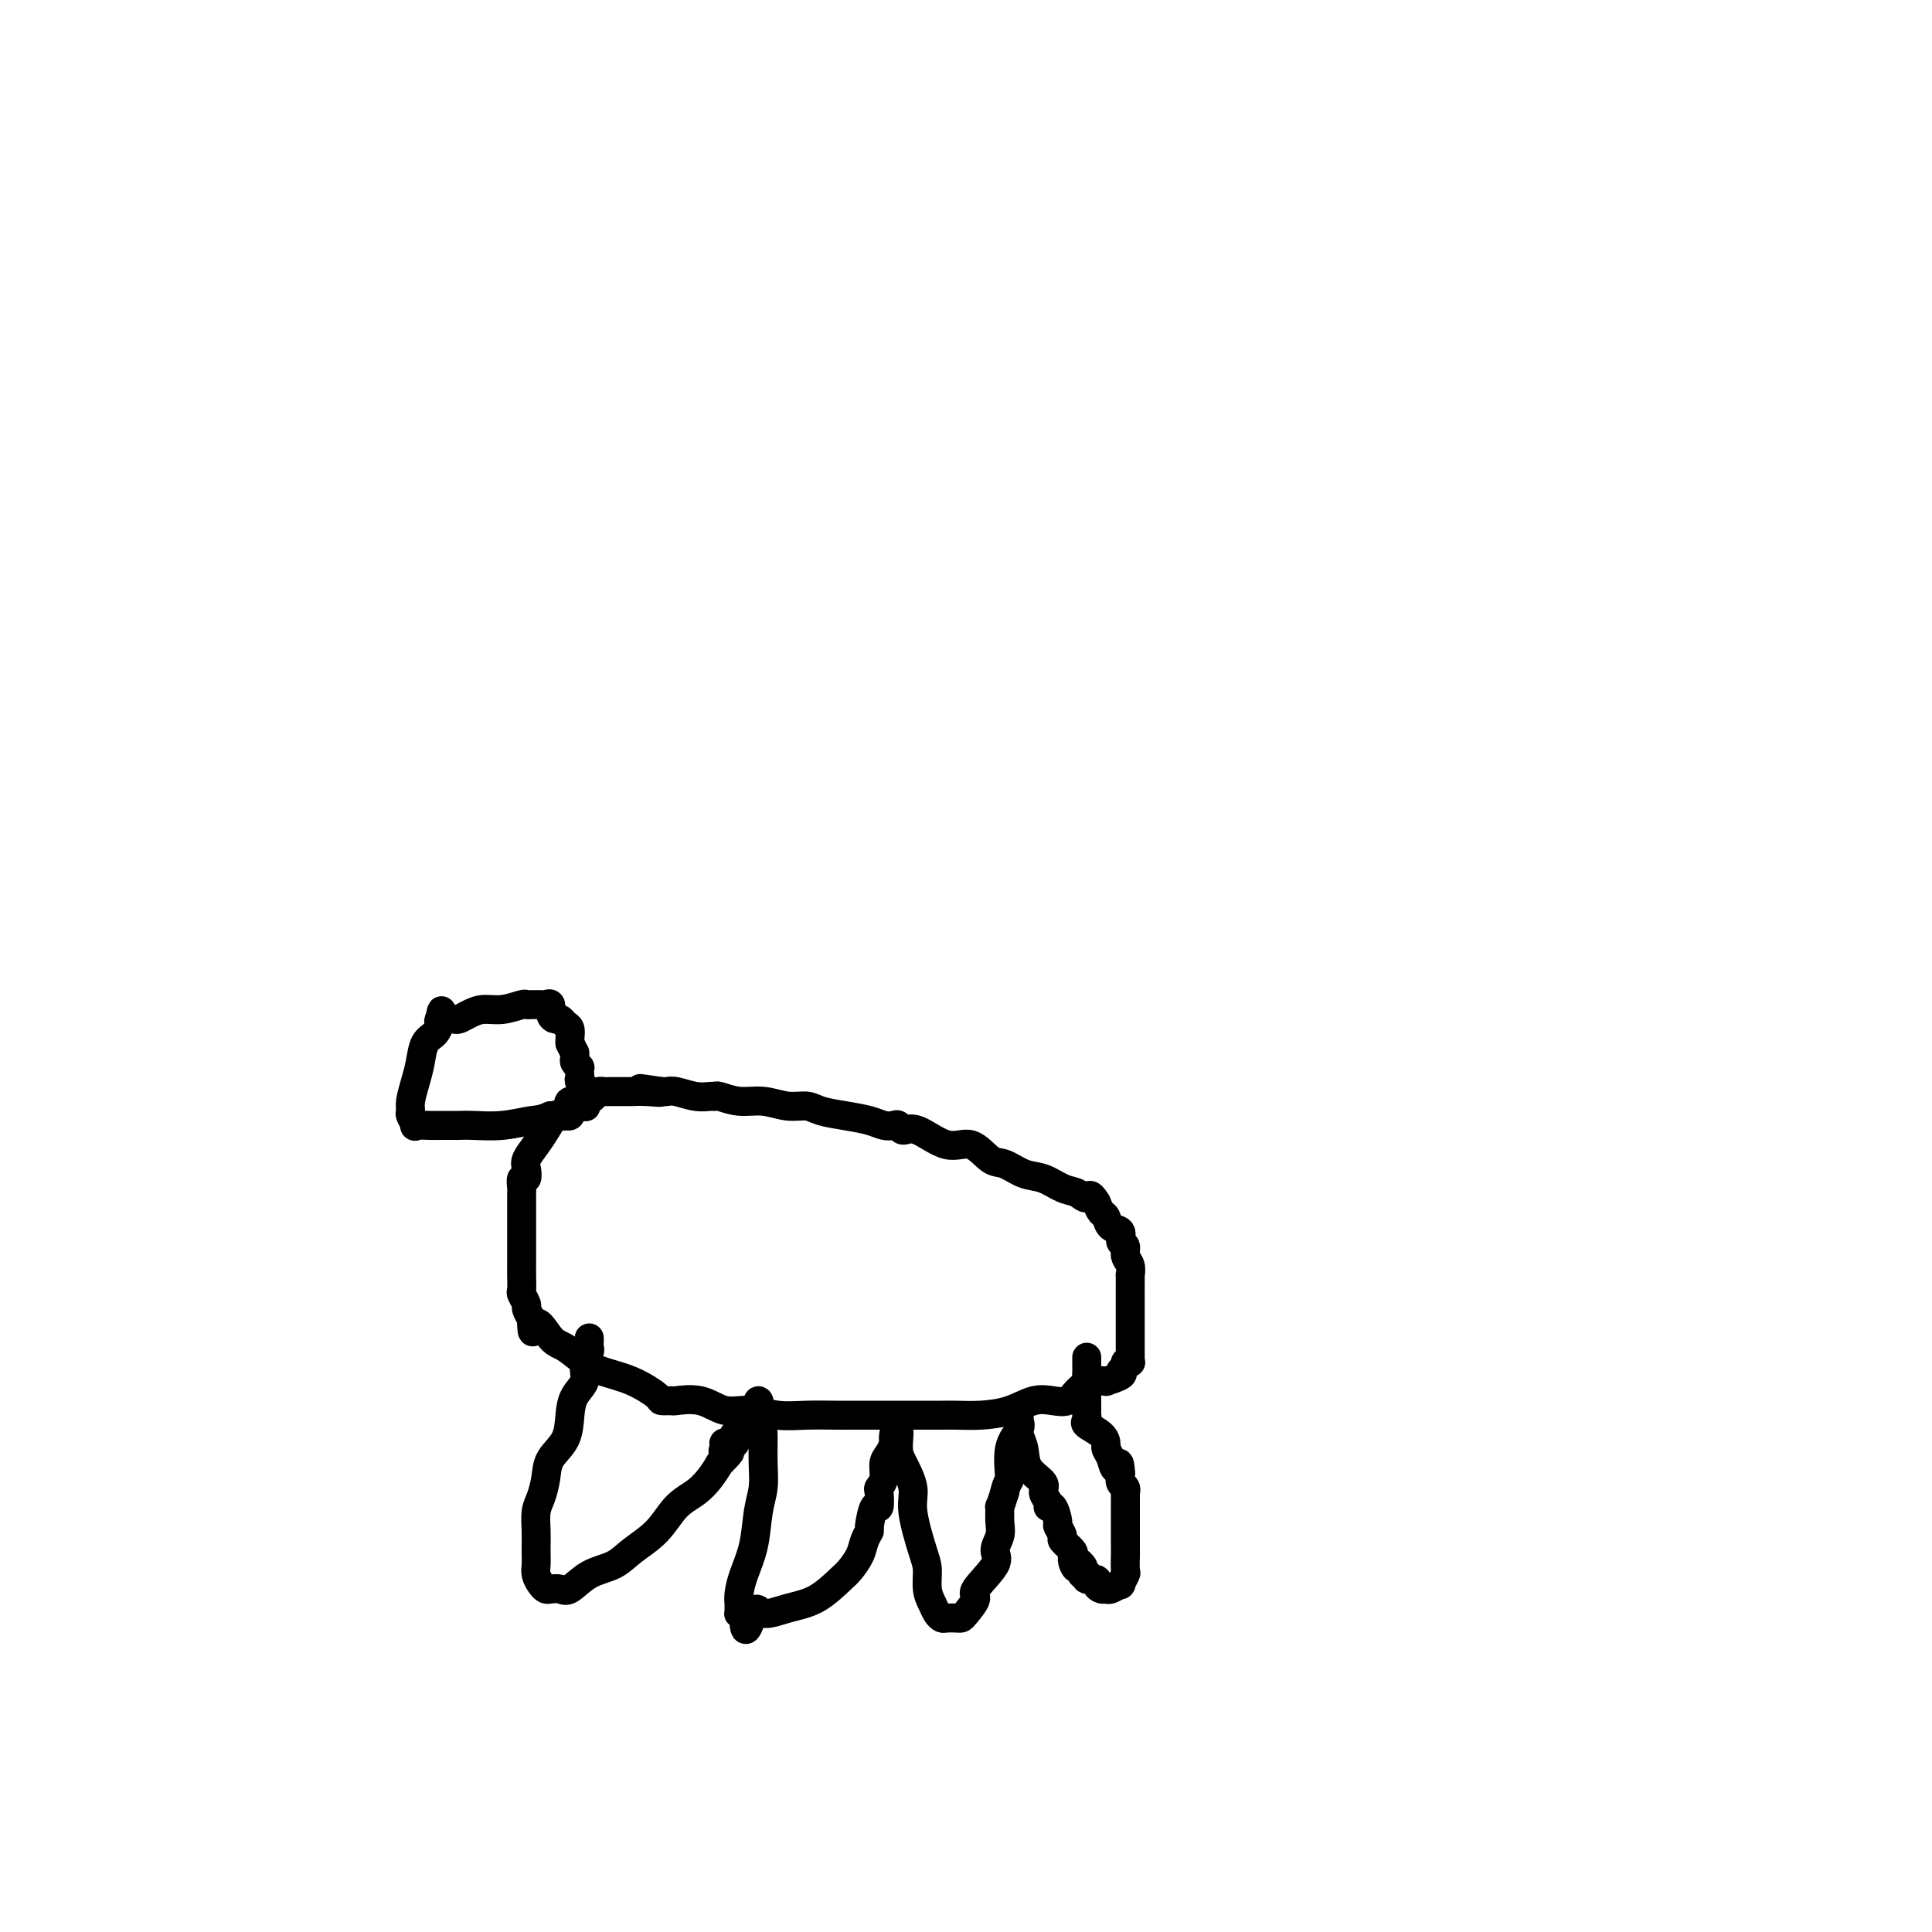 <svg viewBox='0 0 400 400' version='1.1' xmlns='http://www.w3.org/2000/svg' xmlns:xlink='http://www.w3.org/1999/xlink'><g fill='none' stroke='#000000' stroke-width='6' stroke-linecap='round' stroke-linejoin='round'><path d='M117,231c-0.358,0.072 -0.716,0.145 -1,0c-0.284,-0.145 -0.493,-0.506 -1,0c-0.507,0.506 -1.312,1.881 -2,3c-0.688,1.119 -1.260,1.983 -2,3c-0.740,1.017 -1.648,2.188 -2,3c-0.352,0.812 -0.147,1.265 0,2c0.147,0.735 0.235,1.754 0,2c-0.235,0.246 -0.795,-0.279 -1,0c-0.205,0.279 -0.055,1.363 0,2c0.055,0.637 0.015,0.827 0,1c-0.015,0.173 -0.004,0.329 0,1c0.004,0.671 0.001,1.856 0,3c-0.001,1.144 -0.000,2.248 0,3c0.000,0.752 0.000,1.151 0,2c-0.000,0.849 -0.001,2.149 0,3c0.001,0.851 0.004,1.254 0,2c-0.004,0.746 -0.016,1.834 0,3c0.016,1.166 0.060,2.409 0,3c-0.060,0.591 -0.222,0.530 0,1c0.222,0.470 0.829,1.473 1,2c0.171,0.527 -0.094,0.579 0,1c0.094,0.421 0.547,1.210 1,2'/><path d='M110,273c0.234,5.171 0.318,1.598 1,1c0.682,-0.598 1.962,1.778 3,3c1.038,1.222 1.834,1.290 3,2c1.166,0.710 2.703,2.061 4,3c1.297,0.939 2.355,1.467 4,2c1.645,0.533 3.876,1.072 6,2c2.124,0.928 4.139,2.247 5,3c0.861,0.753 0.568,0.942 1,1c0.432,0.058 1.590,-0.014 2,0c0.410,0.014 0.071,0.113 1,0c0.929,-0.113 3.124,-0.437 5,0c1.876,0.437 3.433,1.634 5,2c1.567,0.366 3.145,-0.098 5,0c1.855,0.098 3.987,0.758 6,1c2.013,0.242 3.906,0.065 6,0c2.094,-0.065 4.388,-0.017 6,0c1.612,0.017 2.543,0.005 4,0c1.457,-0.005 3.439,-0.001 5,0c1.561,0.001 2.699,0.000 4,0c1.301,-0.000 2.765,0.000 4,0c1.235,-0.000 2.240,-0.002 3,0c0.760,0.002 1.273,0.007 2,0c0.727,-0.007 1.668,-0.027 3,0c1.332,0.027 3.057,0.100 5,0c1.943,-0.100 4.105,-0.372 6,-1c1.895,-0.628 3.522,-1.612 5,-2c1.478,-0.388 2.808,-0.181 4,0c1.192,0.181 2.247,0.337 3,0c0.753,-0.337 1.203,-1.168 2,-2c0.797,-0.832 1.942,-1.666 3,-2c1.058,-0.334 2.029,-0.167 3,0'/><path d='M229,286c4.637,-1.491 3.228,-1.719 3,-2c-0.228,-0.281 0.723,-0.614 1,-1c0.277,-0.386 -0.122,-0.823 0,-1c0.122,-0.177 0.765,-0.093 1,0c0.235,0.093 0.063,0.196 0,0c-0.063,-0.196 -0.017,-0.690 0,-1c0.017,-0.310 0.005,-0.434 0,-1c-0.005,-0.566 -0.001,-1.573 0,-2c0.001,-0.427 0.000,-0.275 0,-1c-0.000,-0.725 -0.000,-2.328 0,-3c0.000,-0.672 0.000,-0.414 0,-1c-0.000,-0.586 -0.000,-2.015 0,-3c0.000,-0.985 0.000,-1.526 0,-2c-0.000,-0.474 -0.000,-0.882 0,-1c0.000,-0.118 0.001,0.053 0,0c-0.001,-0.053 -0.004,-0.332 0,-1c0.004,-0.668 0.016,-1.727 0,-2c-0.016,-0.273 -0.061,0.240 0,0c0.061,-0.240 0.228,-1.234 0,-2c-0.228,-0.766 -0.853,-1.303 -1,-2c-0.147,-0.697 0.182,-1.553 0,-2c-0.182,-0.447 -0.875,-0.486 -1,-1c-0.125,-0.514 0.317,-1.502 0,-2c-0.317,-0.498 -1.394,-0.505 -2,-1c-0.606,-0.495 -0.740,-1.480 -1,-2c-0.260,-0.520 -0.646,-0.577 -1,-1c-0.354,-0.423 -0.677,-1.211 -1,-2'/><path d='M227,249c-1.449,-2.494 -1.573,-1.230 -2,-1c-0.427,0.230 -1.157,-0.573 -2,-1c-0.843,-0.427 -1.800,-0.479 -3,-1c-1.200,-0.521 -2.645,-1.511 -4,-2c-1.355,-0.489 -2.622,-0.478 -4,-1c-1.378,-0.522 -2.869,-1.577 -4,-2c-1.131,-0.423 -1.903,-0.214 -3,-1c-1.097,-0.786 -2.518,-2.568 -4,-3c-1.482,-0.432 -3.026,0.487 -5,0c-1.974,-0.487 -4.377,-2.378 -6,-3c-1.623,-0.622 -2.467,0.027 -3,0c-0.533,-0.027 -0.756,-0.728 -1,-1c-0.244,-0.272 -0.509,-0.114 -1,0c-0.491,0.114 -1.208,0.184 -2,0c-0.792,-0.184 -1.659,-0.623 -3,-1c-1.341,-0.377 -3.155,-0.694 -5,-1c-1.845,-0.306 -3.721,-0.603 -5,-1c-1.279,-0.397 -1.961,-0.895 -3,-1c-1.039,-0.105 -2.436,0.182 -4,0c-1.564,-0.182 -3.297,-0.834 -5,-1c-1.703,-0.166 -3.378,0.153 -5,0c-1.622,-0.153 -3.190,-0.777 -4,-1c-0.810,-0.223 -0.861,-0.046 -1,0c-0.139,0.046 -0.367,-0.040 -1,0c-0.633,0.040 -1.672,0.207 -3,0c-1.328,-0.207 -2.943,-0.787 -4,-1c-1.057,-0.213 -1.554,-0.057 -2,0c-0.446,0.057 -0.842,0.016 -1,0c-0.158,-0.016 -0.079,-0.008 0,0'/><path d='M137,226c-8.355,-1.238 -2.742,-0.332 -1,0c1.742,0.332 -0.388,0.089 -2,0c-1.612,-0.089 -2.708,-0.024 -3,0c-0.292,0.024 0.220,0.007 0,0c-0.220,-0.007 -1.172,-0.002 -2,0c-0.828,0.002 -1.531,0.003 -2,0c-0.469,-0.003 -0.705,-0.011 -1,0c-0.295,0.011 -0.651,0.040 -1,0c-0.349,-0.040 -0.692,-0.150 -1,0c-0.308,0.150 -0.580,0.561 -1,1c-0.420,0.439 -0.989,0.905 -2,1c-1.011,0.095 -2.466,-0.181 -3,0c-0.534,0.181 -0.147,0.819 0,1c0.147,0.181 0.054,-0.095 0,0c-0.054,0.095 -0.069,0.561 0,1c0.069,0.439 0.223,0.850 0,1c-0.223,0.150 -0.823,0.040 -1,0c-0.177,-0.040 0.068,-0.011 0,0c-0.068,0.011 -0.448,0.003 -1,0c-0.552,-0.003 -1.276,-0.002 -2,0'/><path d='M114,231c-2.174,0.939 -2.609,0.788 -4,1c-1.391,0.212 -3.737,0.789 -6,1c-2.263,0.211 -4.443,0.057 -6,0c-1.557,-0.057 -2.492,-0.016 -3,0c-0.508,0.016 -0.590,0.006 -1,0c-0.410,-0.006 -1.147,-0.008 -2,0c-0.853,0.008 -1.822,0.028 -3,0c-1.178,-0.028 -2.565,-0.103 -3,0c-0.435,0.103 0.083,0.383 0,0c-0.083,-0.383 -0.765,-1.431 -1,-2c-0.235,-0.569 -0.022,-0.660 0,-1c0.022,-0.340 -0.145,-0.930 0,-2c0.145,-1.070 0.603,-2.619 1,-4c0.397,-1.381 0.733,-2.594 1,-4c0.267,-1.406 0.464,-3.004 1,-4c0.536,-0.996 1.412,-1.391 2,-2c0.588,-0.609 0.889,-1.433 1,-2c0.111,-0.567 0.032,-0.876 0,-1c-0.032,-0.124 -0.016,-0.062 0,0'/><path d='M91,211c0.786,-3.403 0.252,-0.912 0,0c-0.252,0.912 -0.223,0.245 0,0c0.223,-0.245 0.639,-0.068 1,0c0.361,0.068 0.665,0.028 1,0c0.335,-0.028 0.700,-0.045 1,0c0.300,0.045 0.536,0.152 1,0c0.464,-0.152 1.157,-0.563 2,-1c0.843,-0.437 1.836,-0.902 3,-1c1.164,-0.098 2.498,0.170 4,0c1.502,-0.170 3.172,-0.778 4,-1c0.828,-0.222 0.813,-0.060 1,0c0.187,0.060 0.575,0.016 1,0c0.425,-0.016 0.889,-0.006 1,0c0.111,0.006 -0.129,0.008 0,0c0.129,-0.008 0.626,-0.026 1,0c0.374,0.026 0.625,0.097 1,0c0.375,-0.097 0.874,-0.363 1,0c0.126,0.363 -0.120,1.353 0,2c0.120,0.647 0.607,0.951 1,1c0.393,0.049 0.694,-0.155 1,0c0.306,0.155 0.618,0.670 1,1c0.382,0.330 0.834,0.473 1,1c0.166,0.527 0.048,1.436 0,2c-0.048,0.564 -0.024,0.782 0,1'/><path d='M118,216c0.846,1.704 0.963,1.963 1,2c0.037,0.037 -0.004,-0.149 0,0c0.004,0.149 0.054,0.631 0,1c-0.054,0.369 -0.210,0.624 0,1c0.210,0.376 0.787,0.874 1,1c0.213,0.126 0.061,-0.121 0,0c-0.061,0.121 -0.030,0.609 0,1c0.030,0.391 0.061,0.685 0,1c-0.061,0.315 -0.212,0.651 0,1c0.212,0.349 0.788,0.709 1,1c0.212,0.291 0.061,0.512 0,1c-0.061,0.488 -0.030,1.244 0,2'/><path d='M121,228c0.500,2.000 0.250,1.000 0,0'/><path d='M122,277c0.009,0.321 0.018,0.641 0,1c-0.018,0.359 -0.064,0.756 0,1c0.064,0.244 0.238,0.335 0,1c-0.238,0.665 -0.888,1.903 -1,3c-0.112,1.097 0.313,2.053 0,3c-0.313,0.947 -1.365,1.883 -2,3c-0.635,1.117 -0.852,2.414 -1,4c-0.148,1.586 -0.225,3.463 -1,5c-0.775,1.537 -2.246,2.736 -3,4c-0.754,1.264 -0.790,2.593 -1,4c-0.210,1.407 -0.592,2.891 -1,4c-0.408,1.109 -0.841,1.844 -1,3c-0.159,1.156 -0.043,2.732 0,4c0.043,1.268 0.015,2.227 0,3c-0.015,0.773 -0.015,1.360 0,2c0.015,0.640 0.045,1.335 0,2c-0.045,0.665 -0.163,1.302 0,2c0.163,0.698 0.609,1.458 1,2c0.391,0.542 0.729,0.867 1,1c0.271,0.133 0.477,0.072 1,0c0.523,-0.072 1.363,-0.157 2,0c0.637,0.157 1.072,0.557 2,0c0.928,-0.557 2.348,-2.071 4,-3c1.652,-0.929 3.537,-1.273 5,-2c1.463,-0.727 2.503,-1.836 4,-3c1.497,-1.164 3.451,-2.384 5,-4c1.549,-1.616 2.694,-3.629 4,-5c1.306,-1.371 2.775,-2.100 4,-3c1.225,-0.900 2.207,-1.971 3,-3c0.793,-1.029 1.396,-2.014 2,-3'/><path d='M149,303c3.621,-3.581 1.675,-2.034 1,-2c-0.675,0.034 -0.077,-1.444 0,-2c0.077,-0.556 -0.368,-0.191 0,0c0.368,0.191 1.547,0.207 2,0c0.453,-0.207 0.179,-0.636 0,-1c-0.179,-0.364 -0.265,-0.664 0,-1c0.265,-0.336 0.880,-0.708 1,-1c0.120,-0.292 -0.256,-0.506 0,-1c0.256,-0.494 1.144,-1.270 2,-2c0.856,-0.730 1.679,-1.416 2,-2c0.321,-0.584 0.139,-1.067 0,-1c-0.139,0.067 -0.234,0.684 0,1c0.234,0.316 0.795,0.331 1,1c0.205,0.669 0.052,1.993 0,3c-0.052,1.007 -0.002,1.699 0,3c0.002,1.301 -0.045,3.211 0,5c0.045,1.789 0.180,3.455 0,5c-0.180,1.545 -0.675,2.967 -1,5c-0.325,2.033 -0.479,4.677 -1,7c-0.521,2.323 -1.407,4.325 -2,6c-0.593,1.675 -0.892,3.023 -1,4c-0.108,0.977 -0.026,1.582 0,2c0.026,0.418 -0.003,0.648 0,1c0.003,0.352 0.039,0.826 0,1c-0.039,0.174 -0.154,0.050 0,0c0.154,-0.050 0.577,-0.025 1,0'/><path d='M154,334c-0.072,6.640 1.248,1.741 2,0c0.752,-1.741 0.935,-0.324 2,0c1.065,0.324 3.010,-0.444 5,-1c1.990,-0.556 4.024,-0.901 6,-2c1.976,-1.099 3.892,-2.954 5,-4c1.108,-1.046 1.406,-1.285 2,-2c0.594,-0.715 1.482,-1.906 2,-3c0.518,-1.094 0.664,-2.090 1,-3c0.336,-0.910 0.861,-1.733 1,-2c0.139,-0.267 -0.107,0.021 0,-1c0.107,-1.021 0.569,-3.350 1,-4c0.431,-0.650 0.833,0.380 1,0c0.167,-0.380 0.100,-2.170 0,-3c-0.100,-0.830 -0.233,-0.698 0,-1c0.233,-0.302 0.833,-1.036 1,-2c0.167,-0.964 -0.099,-2.158 0,-3c0.099,-0.842 0.562,-1.333 1,-2c0.438,-0.667 0.849,-1.509 1,-2c0.151,-0.491 0.041,-0.632 0,-1c-0.041,-0.368 -0.012,-0.962 0,-1c0.012,-0.038 0.006,0.481 0,1'/><path d='M185,298c1.593,-4.125 1.074,-0.939 1,1c-0.074,1.939 0.296,2.629 1,4c0.704,1.371 1.743,3.424 2,5c0.257,1.576 -0.268,2.677 0,5c0.268,2.323 1.329,5.869 2,8c0.671,2.131 0.954,2.848 1,4c0.046,1.152 -0.143,2.739 0,4c0.143,1.261 0.619,2.194 1,3c0.381,0.806 0.666,1.484 1,2c0.334,0.516 0.718,0.869 1,1c0.282,0.131 0.462,0.039 1,0c0.538,-0.039 1.432,-0.024 2,0c0.568,0.024 0.809,0.057 1,0c0.191,-0.057 0.334,-0.202 1,-1c0.666,-0.798 1.857,-2.247 2,-3c0.143,-0.753 -0.760,-0.809 0,-2c0.760,-1.191 3.185,-3.518 4,-5c0.815,-1.482 0.022,-2.118 0,-3c-0.022,-0.882 0.729,-2.010 1,-3c0.271,-0.990 0.062,-1.843 0,-3c-0.062,-1.157 0.022,-2.619 0,-3c-0.022,-0.381 -0.149,0.320 0,0c0.149,-0.320 0.575,-1.660 1,-3'/><path d='M208,309c0.568,-2.693 0.989,-1.926 1,-3c0.011,-1.074 -0.390,-3.988 0,-6c0.390,-2.012 1.569,-3.121 2,-4c0.431,-0.879 0.115,-1.526 0,-2c-0.115,-0.474 -0.027,-0.774 0,-1c0.027,-0.226 -0.006,-0.377 0,0c0.006,0.377 0.052,1.284 0,2c-0.052,0.716 -0.201,1.241 0,2c0.201,0.759 0.751,1.751 1,3c0.249,1.249 0.195,2.756 1,4c0.805,1.244 2.467,2.225 3,3c0.533,0.775 -0.063,1.343 0,2c0.063,0.657 0.786,1.404 1,2c0.214,0.596 -0.082,1.042 0,1c0.082,-0.042 0.542,-0.573 1,0c0.458,0.573 0.915,2.251 1,3c0.085,0.749 -0.201,0.568 0,1c0.201,0.432 0.889,1.477 1,2c0.111,0.523 -0.355,0.526 0,1c0.355,0.474 1.530,1.421 2,2c0.470,0.579 0.235,0.789 0,1'/><path d='M222,322c1.581,4.664 0.035,1.824 0,1c-0.035,-0.824 1.441,0.366 2,1c0.559,0.634 0.200,0.710 0,1c-0.200,0.290 -0.242,0.795 0,1c0.242,0.205 0.768,0.110 1,0c0.232,-0.110 0.170,-0.236 0,0c-0.170,0.236 -0.449,0.833 0,1c0.449,0.167 1.624,-0.098 2,0c0.376,0.098 -0.049,0.558 0,1c0.049,0.442 0.572,0.867 1,1c0.428,0.133 0.759,-0.024 1,0c0.241,0.024 0.390,0.230 1,0c0.610,-0.230 1.680,-0.894 2,-1c0.320,-0.106 -0.110,0.348 0,0c0.110,-0.348 0.762,-1.497 1,-2c0.238,-0.503 0.064,-0.359 0,-1c-0.064,-0.641 -0.017,-2.068 0,-3c0.017,-0.932 0.005,-1.371 0,-2c-0.005,-0.629 -0.001,-1.450 0,-2c0.001,-0.550 0.000,-0.828 0,-1c-0.000,-0.172 -0.000,-0.236 0,-1c0.000,-0.764 -0.000,-2.228 0,-3c0.000,-0.772 0.001,-0.851 0,-1c-0.001,-0.149 -0.004,-0.368 0,-1c0.004,-0.632 0.015,-1.678 0,-2c-0.015,-0.322 -0.056,0.079 0,0c0.056,-0.079 0.207,-0.637 0,-1c-0.207,-0.363 -0.774,-0.532 -1,-1c-0.226,-0.468 -0.113,-1.234 0,-2'/><path d='M232,305c-0.182,-3.693 -0.638,-1.426 -1,-1c-0.362,0.426 -0.630,-0.989 -1,-2c-0.370,-1.011 -0.841,-1.619 -1,-2c-0.159,-0.381 -0.004,-0.537 0,-1c0.004,-0.463 -0.143,-1.234 -1,-2c-0.857,-0.766 -2.426,-1.529 -3,-2c-0.574,-0.471 -0.154,-0.651 0,-1c0.154,-0.349 0.041,-0.868 0,-1c-0.041,-0.132 -0.011,0.123 0,0c0.011,-0.123 0.003,-0.624 0,-1c-0.003,-0.376 -0.001,-0.627 0,-1c0.001,-0.373 0.000,-0.870 0,-1c-0.000,-0.130 -0.000,0.106 0,0c0.000,-0.106 0.000,-0.553 0,-1'/><path d='M225,289c-1.083,-2.897 -0.290,-2.138 0,-2c0.290,0.138 0.078,-0.345 0,-1c-0.078,-0.655 -0.021,-1.482 0,-2c0.021,-0.518 0.006,-0.726 0,-1c-0.006,-0.274 -0.002,-0.612 0,-1c0.002,-0.388 0.000,-0.825 0,-1c-0.000,-0.175 -0.000,-0.087 0,0'/></g>
</svg>